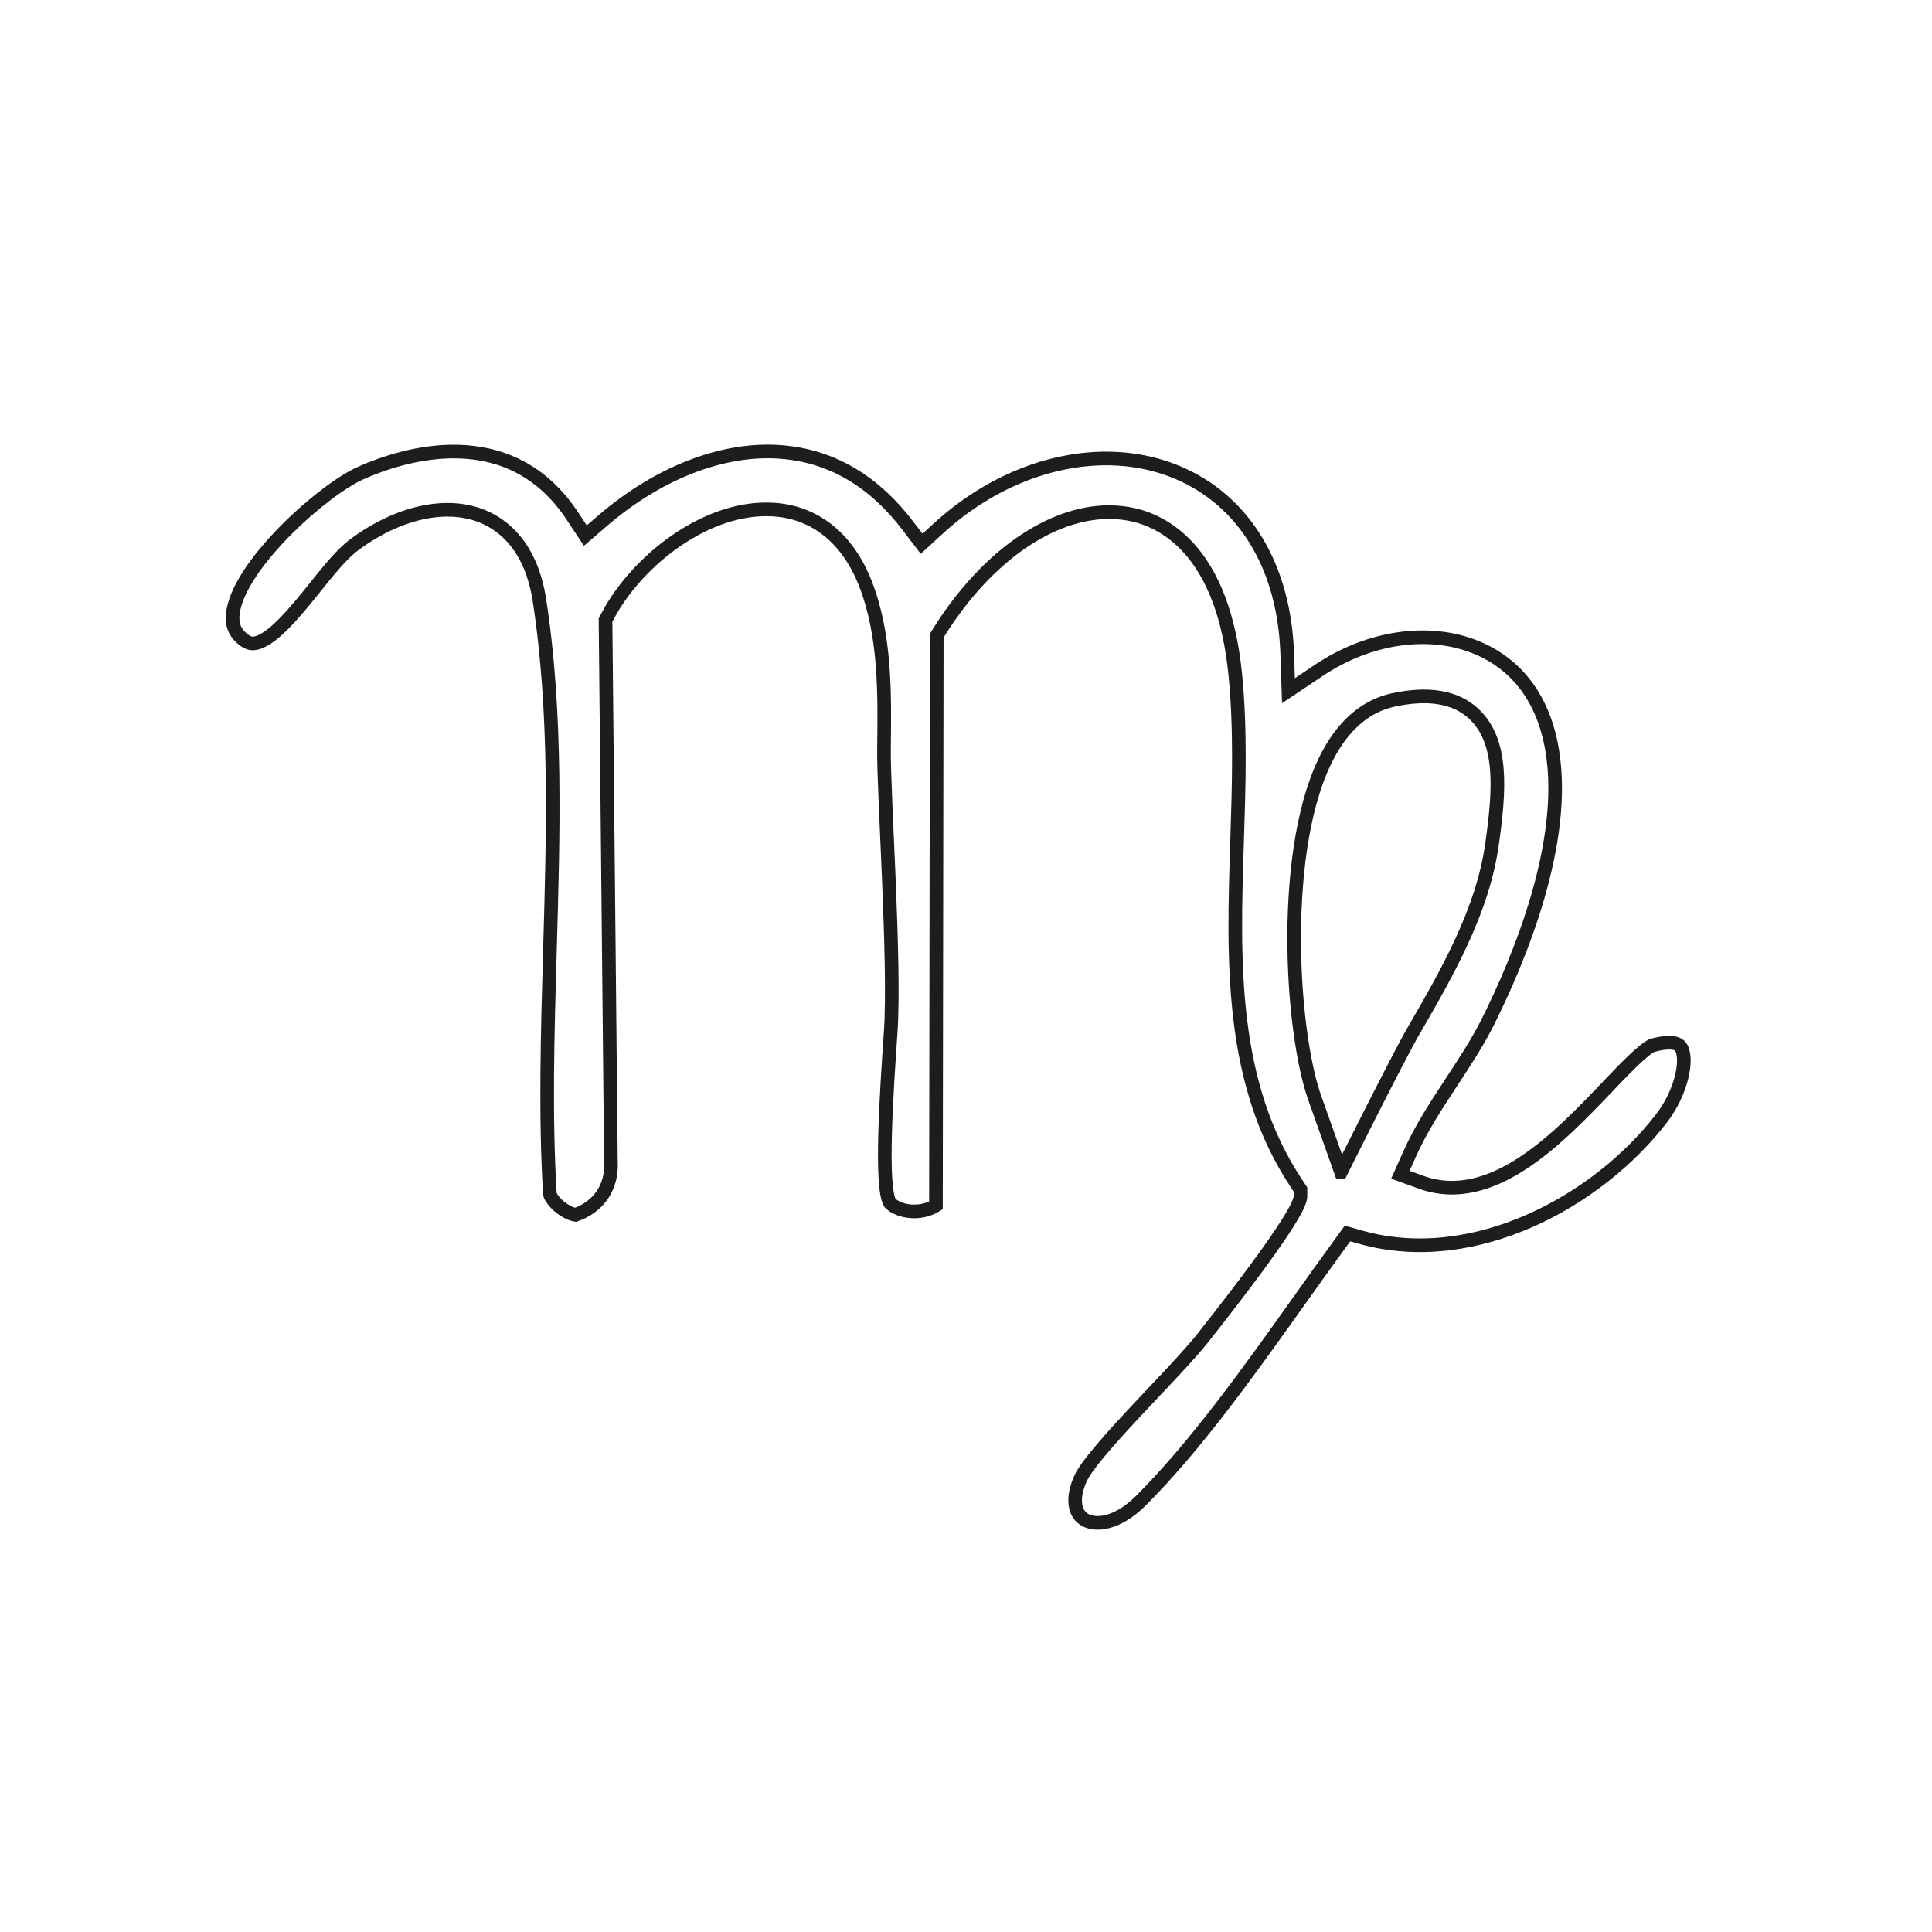 <svg viewBox="0 0 141.73 141.73" xmlns="http://www.w3.org/2000/svg" data-name="Calque 1" id="Calque_1">
  <defs>
    <style>
      .cls-1 {
        fill: none;
        stroke: #1d1d1b;
        stroke-miterlimit: 10;
      }
    </style>
  </defs>
  <path d="M121.27,76.67c-.59.16-2.21,1.86-3.39,3.1-3.56,3.73-8.44,8.83-13.63,6.96l-1.52-.55.66-1.48c.86-1.93,2.03-3.7,3.15-5.41.95-1.44,1.84-2.81,2.57-4.25,2.28-4.55,5.94-13.21,4.74-20.1-.62-3.59-2.5-6.15-5.44-7.4-3.47-1.48-7.93-.86-11.65,1.63l-2.24,1.5-.09-2.7c-.21-6.4-3.15-11.25-8.05-13.31-5.45-2.29-12.34-.67-17.56,4.12l-1.21,1.11-1-1.31c-2.43-3.2-5.44-5.02-8.96-5.39-4.29-.46-9.19,1.36-13.42,4.99l-1.29,1.11-.94-1.42c-4.61-7-12.37-4.57-15.49-3.19-2.76,1.21-8.72,6.52-9.39,10.07-.2,1.08.16,1.61.49,1.95.52.52.86.51.98.5,1.28-.07,3.16-2.41,4.53-4.12,1.02-1.27,1.98-2.47,2.92-3.16,3.22-2.36,6.72-3.12,9.36-2.04,1.57.65,3.56,2.24,4.17,6.13,1.28,8.25,1.02,17.16.77,25.78-.17,5.94-.35,12.07,0,17.8.01.12.21.51.69.92.46.38.93.57,1.19.61,1.58-.55,2.55-1.84,2.6-3.49l-.4-40.14.18-.34c2.15-4.04,7.25-8.06,12.11-7.77,3.08.18,5.48,2.11,6.78,5.44,1.47,3.79,1.41,8,1.36,12.07-.05,3.15.84,15.76.49,20.83-.29,4.24-.78,11.34-.05,12.53.36.37,1.04.62,1.77.62h0c.59,0,1.16-.16,1.6-.44l.06-41.8.23-.37c3.45-5.46,8.15-8.69,12.41-8.69.63,0,1.25.07,1.85.21,2.39.57,6.53,2.84,7.41,11.71.4,4.02.26,8.22.13,12.29-.28,8.7-.56,17.69,4.4,25.1l.25.38v.46c0,.34,0,1.36-7.15,10.42-.8,1.01-2.16,2.46-3.61,3.99-2.03,2.15-4.8,5.09-5.35,6.28-.62,1.34-.55,2.5.2,3.02.81.56,2.46.39,4.18-1.32,4.04-4.03,7.86-9.39,11.55-14.57,1.03-1.45,2.04-2.86,3.02-4.21l.61-.84,1,.28c8.3,2.32,17.38-2.65,22.06-8.76,1.46-1.91,1.95-4.36,1.39-5.2-.35-.53-1.52-.27-2.01-.14ZM98.37,85.96l-1.87-5.27c-1.83-4.96-2.66-18.78.99-25.43,1.19-2.17,2.78-3.49,4.71-3.91,2.59-.56,4.57-.23,5.9,1,2.2,2.04,1.9,5.68,1.36,9.54-.69,4.95-3.28,9.44-5.79,13.78-1.11,1.91-5.29,10.29-5.29,10.29Z" class="cls-1"></path>
</svg>